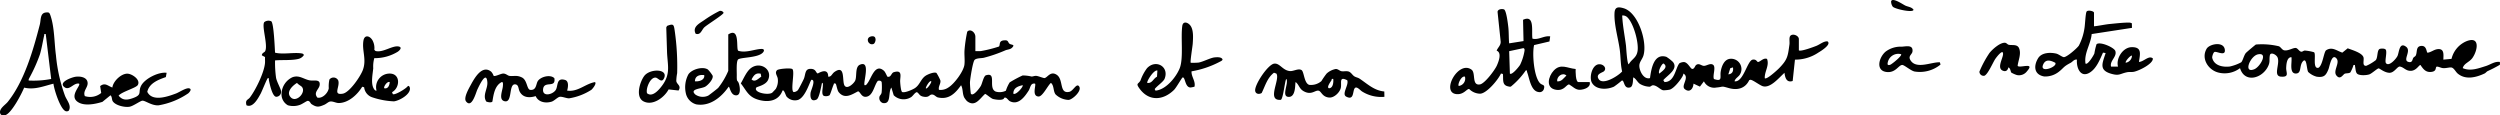 <svg id="phrase" xmlns="http://www.w3.org/2000/svg" xmlns:xlink="http://www.w3.org/1999/xlink" width="624" height="28.811" viewBox="0 0 624 28.811">
  <defs>
    <clipPath id="clip-path">
      <rect id="Rectangle_5" data-name="Rectangle 5" width="624" height="28.811"/>
    </clipPath>
  </defs>
  <g id="Groupe_4" data-name="Groupe 4" clip-path="url(#clip-path)">
    <path id="Tracé_25" data-name="Tracé 25" d="M1038.22,54.625c-2.553.524-1.326-3.1-3.109-4.266-1.544-1.01-2.283.677-3.017.822-.266.053-1.547-.516-2.109-.549-.441-.026-.831.182-1.151.162a10.043,10.043,0,0,0-2.223-.267,29.357,29.357,0,0,0-3.222,1.726,8.7,8.7,0,0,0-.958,2.082,3.478,3.478,0,0,1-2.539.22c-2-.854.369-4.93-2.429-4.07-.578.178-.93,1.981-1.26,2.606-.269.508-1.972,2.859-2.522,1.969a25.337,25.337,0,0,1-.218-2.771c.027-.848.7-5.126,1.146-5.625s1.7-.4,2.343-.557a35.537,35.537,0,0,0,5.319-1.835c.735-.31,1.487-.15,2.017-1.077.157-.386-.642-.329-.957-.586-.4-.325-.264-.854-1.044-.854-1.744,0-1.2,1.007-1.566,1.548a32.013,32.013,0,0,1-4.476,1.131c-.475.055-.956.012-1.43.021V40.876c0-1.146-1.307-2.106-2.032-1.259a34.36,34.36,0,0,0-.673,4.548c-.094,1.184.112,2.476-.023,3.651-.192,1.673-2.524,4.8-3.975,5.693a3.412,3.412,0,0,1-2.386.613c-.224-.888.516-1.533.352-2.369a12.529,12.529,0,0,0-.97-1.843c-.578-.335-2.226.349-2.766.73-1.2.848-1.386,2.293-2.7,3.1-.615.378-2.4,1.159-3.071.937-.356-.118-.5-2.092-.527-2.583-.06-1.153.736-3.074-1.588-2.38-.669.2-.645,1.336-1.567,1.132-.109-.024-.512-1.139-.881-1.471-2.218-2-3.146,1.83-4.1,3.072-.2.258-.348.583-.742.513-.448-.524,1.646-6.3-1.157-5.118-1.3.55-.7,2.959-1.208,4.011-.318.653-1.853,2.131-2.568,1.3-.817-.946.3-5.472-2.551-3.52-.693.474-.775,1.273-1.6,1.2.018-1.838-1.38-1.5-2.585-.8-.563-.093-.358-1.227-1.958-1.146-1.326.067-1.083,1.465-1.551,2.521-.192.434-1.261,2.527-1.471,2.783a1.573,1.573,0,0,1-1.028.49c-.922-.227.346-5.139-.353-5.739-.4-.34-3.495-.08-3.831.278-.647.688.093,1.368.188,2.108A4.023,4.023,0,0,1,965,53.881c-.051.074-.849.916-.9.954-.972.7-4.736-.025-3.975-1.271.155-.254,2.359-.557,2.969-1.958,1.13-2.593-1.9-4.553-4.167-3.008-1.212.826-1.922,2.671-2.659,3.917,1.352,1.7,1.821,3.227,4.065,3.98,2.522.846,5.33.559,6.342-2.181.39-.37.8,1.238,1.022,1.489a2.757,2.757,0,0,0,2.92.811c1.923-.783,3-5.01,3.307-5.009,1.155,0-.163,2.623-.241,3.242-.139,1.109.082,2.373,1.5,1.691.669-.323,1.155-3.359,1.355-4.156.331-.035.2.655.2.874-.015.577-.409,2.136.309,2.385a1.814,1.814,0,0,0,1.345-.149c.214-.161.763-2.086,1.029-2.637.121-.25-.026-.456.5-.282.2.065.37,1.614.782,2.121,1.49,1.833,3.244.618,4.821-.2.546.051.806,1.431,1.923,1.366,1.835-.107,2.094-2.874,3.015-3.97.391-.15.925-.047.977.389a14.177,14.177,0,0,1-.023,2.511c-.083.5-.452.715-.532,1.026a1.309,1.309,0,0,0,.841,1.6c2.2.357,1.241-2.63,2.12-3.868l.587,1.922a3.51,3.51,0,0,0,4.326.479c.479-.286.942-1.179,1.47-1.252.627.38.576.928,1.586,1.123,1.6.31,1.442-.6,2.264-.53.564.05.886.612,1.406.729,2.717.611,4.34-1.045,5.76-3.049.525.94.292,2.058.793,3.07a5.874,5.874,0,0,0,.667.88c2.029,1.6,3.15-.542,4.531-1.781.242-.019,1.484,1.127,1.983,1.261.593.159,2.661.5,2.791-.3l.25-.052c.491.073.739.7,1.211.932,2.1,1.025,3.642-1.118,4.625-2.635.487-.752.447-1.987,1.615-1.769.331.319-.891,3.12.866,3.21,1.02.052,2.3-2.758,3.1-3.4.823.66.528,2.087,1.171,2.886a4.92,4.92,0,0,0,3.26,1.362c.968-.1,3.361-2.268,2.612-3.359-.662-.963-1.442,1.136-2.49,1.352m-79.281-3.114c.543-.962,1.007-1.712,2.286-1.423l.138.742c-.706.449-1.581,1.515-2.424.681m43.5,2.222c-.039-.358,1.007-2.093,1.352-1.738.178.184-1.03,2.067-1.352,1.738m21.85,1.354c-.052-1.419,1.14-1.878,2.318-2.125.269.273-1.6,2.53-2.318,2.125" transform="translate(-771.362 -31.696)"/>
    <path id="Tracé_26" data-name="Tracé 26" d="M2112.594,18.04c-.916-.108-1.887.752-2.774,1.111-.635.257-3.994,1.515-4.387,1.123v-2.8c0-.913-1.592-1.491-2.146-.792-.343.434-.114,1.5-.2,2.12-.41,2.973-.47,3.765-2.582,5.931-.453.465-3.155,2.95-3.579,2.5-.1-1.66,1.2-3.144.562-4.814-.869-.346-1.619.667-2.218.762-.3.048-.378-.727-1.333-.593-1.4.2-2.3,5.711-4.552,5.419.156-.786,1.029-1.1,1.391-1.8a2.571,2.571,0,0,0-2.453-3.821c-1.542.107-2.191,1.907-2.4,3.223s.534,2.578-1.677,1.829c-.415-.836.614-3.064-.275-3.591-.706-.419-1.562.309-2.23.3s-1.2-.766-1.944-.216c-.311.23-.4.967-.955.992-.466-.005-1.1-1.679-2.114-1.725a2.555,2.555,0,0,0-1.091.292c-.989,1.1-1.156,4.722-3.736,4.7l-.306-.472c1-1.205,3.843-2.761,2.408-4.54a10.174,10.174,0,0,0-1.625-1.274c-3.182-1-3.8,3.1-4.1,5.3-1.577.451-2.7-1.847-2.66-3.144.029-.911.74-1.57,1.015-2.465,1.035-3.362-1.275-10.763-4.935-11.829-1.331-.388-2.187-.36-2.274,1.157-.164,2.845.938,6.4,1.316,9.276.228,1.729.175,3.6.58,5.349-.918,1.077-4.844,3.568-5.872,1.875-.776-1.277.98-1.573,1.351-1.936.772-.757-.161-1.863-1.332-1.731-1.682.189-2.4,3.3-1.7,4.578,1.021,1.868,3.832,1.786,5.525,1a23.942,23.942,0,0,0,1.96-1.522c.687-.156.4,2.2,2.084,1.709.876-.253.622-2.49.815-2.486.662.352,1,1.222,1.651,1.637a5.032,5.032,0,0,0,2.393.685c.336-.057.5-.4.93-.357.944.087,1.756,1.128,2.457,1.243a7.805,7.805,0,0,0,1.613-.156c1.014-.287,2.527-2.186,3.071-3.113a2.227,2.227,0,0,0,.358-.9c1.645.971-.714,3.02.329,3.877,1.211.994,2.112-.076,2.184-1.363l1.6.746,1-1.325a2.84,2.84,0,0,0,3.092,1.55c1.967-.172,1.024-.459,3.145.14,2.14.6,4.08.1,5.075-1.989l.28-.09c.569-.015,2.3,1.348,3.063,1.595,1.929.626,4.131-2.172,5.456-3.332.135,1.213.523,2.546,2.042,2.041l.569-5.327a10.364,10.364,0,0,0,5.862-1.775c.547-.327,3.337-2.012,2.265-2.781m-47.4,2.315c-.239,1.822-1.436,2.031-2.207,3.4-.428.02-.634-4.184-.7-4.709-.319-2.484-.829-4.971-.942-7.469a1.6,1.6,0,0,1,1.286.453c1.559,1.5,2.843,6.2,2.564,8.329m5.433,5.72c-.475-.4.63-2.6,1.055-2.511,1.266.91-.317,1.854-1.055,2.511m17.208.193.489-1.54.67-.2c.152.939-.144,1.627-1.158,1.738" transform="translate(-1656.438 -7.711)"/>
    <path id="Tracé_27" data-name="Tracé 27" d="M2919.583,57.14c-1.3-.2-2.335.647-3.523,1.021-1.846.581-3.876,1.362-5.759.522.274-1.19,1.652-1.475,2.4-2.523,1.316-1.833,2.02-5.583-1.485-4.192a6.391,6.391,0,0,0-3.719,4.4l-2.036.19c.011-1.173.3-2.756-1.36-2.623-.962.077-1.67.78-2.583.9-.317-.067-.154-1.773-1.537-1.7-1.461.081-.975,1.535-1.418,2.405-.138.271-.416.3-.6.567-.263.378-.182,1.336-1.262,1.01-1.453-.44.826-2.706-.519-3.747-1.738-1.348-1.749,1.372-2.171,2.272-.338.724-2.131,2.743-2.872,1.8-.365-.466.274-2.408-.009-3.275-.17-.424-1.023-.4-1.426-.319-.889.173-.523,2.1-1.119,2.846a10.967,10.967,0,0,1-2.374,1.412c-1.072.067-.531-1.3-.666-2.029-.222-1.2-2.951-1.941-3.962-2.344l-1.338,1.079c-1.364-.431-2.543-1.568-4.041-.591-.586.383-.863,3.875-1.958,4.387-1.52.288-.472-3.442-1.068-3.893a11.345,11.345,0,0,0-2.27-.423c-.365.012-.6.315-.894.292-.537-.041-.888-.882-1.39-.933-.7-.071-1.862.771-2.887.584-.533-.1-.8-.754-1.32-1.008a18.306,18.306,0,0,0-5.742-.439c-.15.068-2.358,1.925-2.517,2.124-.5.622-.77,1.968-1.164,2.316a11.049,11.049,0,0,1-2.821,1.046c-1.712.208-3.933-.176-4.4-2.149-.076-.318.255-1.371.578-1.484.589-.206,2.861,1.224,2.552-.646-.34-2.059-3.826-1.343-4.524-.159-1.459,2.473.428,5.346,2.961,5.958a6.352,6.352,0,0,0,5.366-1.107c1.124,3.684,5.247,2.65,6.832-.133.8-1.409.388-1.778.612-3.062.164-.94,1.648-.2,1.946.566.629,1.62-1.227,4.616.858,4.753,2.159.142,1.224-1.027,1.275-2.205.037-.835.14-2.377,1.048-2.628.436-.083.266.19.287.477.071.953-.526,3.552,1.037,3.572s.821-1.955,1.8-3.043c1-1.106.9,2,1.325,2.657a4.938,4.938,0,0,0,2.109,1.176c1.859.266,2.329-.331,2.961-1.892.26-.641.779-4.032,1.983-2.665.97,1.1-.95,3.1-.009,4.264.967,1.2,1.634-.261,2.075-.449.362-.154,1.055-.036,1.407-.334a8.752,8.752,0,0,0,.781-1.832c.51-.049.313-.01.38.288.115.5.127,1.453.487,1.837.535.569,2.395.455,3.1.2.617-.218,1.982-1.492,2.31-1.493.261,0,1.478,1.1,2.721,1.105,1.156,0,1.876-1.5,2.507-1.562.818.078,1.33.776,2.12.988,1.884.505,2.626-1.375,3.092-1.371.69,1.033,1.325,1.876,2.686,1.727,1.5-.163.912-1.173,1.4-1.328.546.024.96.32,1.524.377.732.074,1.612-.224,2.088-.157.655.092,1.06,1.066,1.587,1.511,1.962,1.656,4.612.983,6.741-.027.242-.115.46-.439.763-.592a32.329,32.329,0,0,0,2.992-1.549c.114-.208.021-.5.043-.733m-61.3,1.827c-2.854,1.154-1.043-3.32.922-3.719,2.632-.534.532,3.13-.922,3.719" transform="translate(-2295.597 -41.676)"/>
    <path id="Tracé_28" data-name="Tracé 28" d="M394.949,59.351c-.4.63-3.255,2.362-3.774,2.036l-.191-.486c2.074-1.121,2.192-4.851-.849-4.637a3.378,3.378,0,0,0-3.02,4.246c-.381.073-.65-.389-.784-.664-.643-1.325-.183-3.44-.042-4.9a7.682,7.682,0,0,1,.265-2.537,10.984,10.984,0,0,0,5.847-1.6c.679-.464,1.2-1.235.034-1.338-1.549-.137-3.8,1.624-5.583,1.149l-.29-.288a4.027,4.027,0,0,0-.483-2.418c-.71-1.161-1.988-1.388-2.239.135-.408,2.474.822,4.576-.113,7.235-.558,1.589-3.325,5.686-5.033,5.987-2.6.457-.634-1.739-1.139-3.287a1.3,1.3,0,0,0-2.2-.242,7.489,7.489,0,0,0-.163,2.158c-.152,1.163-1.578,2.659-2.839,2.356-1.068-1.294.4-2.049.56-3.091.248-1.633-1.454-1.023-2.481-1.214-1.541-.288-2.63-1.413-4.338-.767a4.718,4.718,0,0,0-2.692,4.044,3.135,3.135,0,0,0,1.584,2.943,4.835,4.835,0,0,0,2.83-.045c.716-.193,1.871-1.088,2.154-1.062.548.05.632.627.917.814,1.307.859,1.839.74,3.212.15.452-.194.977-.7,1.362-.779.753-.154,1.5.379,2.267.361,2.421-.058,4.636-2.115,5.81-4.072l.483.139A2.959,2.959,0,0,0,386.1,62.2a19.57,19.57,0,0,0,5.346.991c1.351-.15,4.261-1.773,3.99-3.356-.044-.254-.2-.555-.487-.489m-29.194,2.892c-1.361-1.321.38-2.973,1.515-3.653.245.371,1.027.765,1.224,1.008,1.1,1.36-1.375,3.968-2.74,2.645m23.3-2.314c-.278-.268.687-1.832,1.351-1.545-.056.788-.4,1.753-1.351,1.545" transform="translate(-293.129 -37.893)"/>
    <path id="Tracé_29" data-name="Tracé 29" d="M2653.132,26.586c.295-2,.808-3.746-1.838-3.689-2.187.047-3.948,2.84-3.384,4.848l-1.742,0c-.36-1.473,1.526-2.456,1.077-3.876-.289-.916-3.929-2.484-4.706-1.687a16.743,16.743,0,0,0-.53,2.274c-.149.449-1.708,3.036-2.221,2.515-.391-2.61,1.348-4.866,1.545-7.348l10.056-1.545-.027-1.133a1.556,1.556,0,0,0-.642-.187c-1.424-.01-3.378.21-4.841.353-1.329.131-2.639.446-3.965.578V14.308c0-.428-1.521-.755-1.845-.3-.276.39-.385,3.31-.528,4.112a13.807,13.807,0,0,1-1.41,4.391c-.5.705-2.9,2.79-3.69,2.873-.407.043-1.323-.737-1.95-.882-1.5-.349-3.662-.282-4.538,1.173-1.176,1.954-.994,4.1,1.536,4.536a5.479,5.479,0,0,0,3.6-1.14c1.353-1.043,1.077-1.264,2.969-2.253.53-.277.882-.935,1.6-.813-.184,2.015.905,4.721,3.28,3.181,1.638-1.063,2.456-3.23,3.224-4.93l.655.108c-.775,2.487-1.795,4.254,1.4,5.171,2.041.586,2.141-.019,3.967-.387.536-.108,1.089,0,1.64-.1,1.184-.2,4.887-1.976,4.777-3.337-.99-.867-2.258.83-3.468.873m-23.878.583c.646-1.394,1.918-.932,2.985-.38.7,1.015-4.112,2.807-2.985.38m20.59-.391c-.271-.273,1.291-2.01,1.545-1.738a1.825,1.825,0,0,1-1.545,1.738" transform="translate(-2119.251 -11.123)"/>
    <path id="Tracé_30" data-name="Tracé 30" d="M1894.449,30.251c-1.551-1.524-2.017-7.426-1.5-9.532l3.835-.9.184-1.267c-1.529-.252-2.907.967-4.429.562-.3-1.747.661-6.111-2.35-4.7l.121,5.308-3.589.566c-.121-1.261-.064-2.727-.2-3.96-.083-.768-.49-4.307-1.092-4.515-.534-.185-1.565-.063-1.6.631l.772,7.36c.082.994-.689,1.481-1,2.31,1.35.52.506,2.7.049,3.721-.5,1.127-3.013,4.493-4.2,4.7-2.146.381-1-2.865-2.115-3.678-3.308-2.422-7.716,5.69-3.784,6.1,1.84.194,2.573-1.337,3.191-1.277a3.923,3.923,0,0,0,2.723,1.175c1.656-.034,4.557-3.534,5.214-5.036l.487.115c.149,1.321-.3,2.8,1.344,3.1a1.238,1.238,0,0,0,.64.051,19.566,19.566,0,0,0,3.719-4.033c.427-.085.243.186.337.426.546,1.388.9,4.673,2.805,4.951a1.109,1.109,0,0,0,1.357-.68c.393-1.25-.334-.924-.926-1.5m-20.3.675c-.345-.36.654-2.639,1.545-2.318a1.844,1.844,0,0,1-1.545,2.318m16.423-8.825a12.662,12.662,0,0,1-1.108,3.548c-.255.43-2.048,2.678-2.553,2.184l-.175-5.589,3.564-.763c.3.166.278.321.272.62" transform="translate(-1510.038 -9.469)"/>
    <path id="Tracé_31" data-name="Tracé 31" d="M1646.284,85.856c-.414-.276-.919-.326-1.334-.6-.5-.332-.824-1.059-1.5-1.208-.56-.123-1.151.043-1.689-.051-.448-.079-.82-.532-1.38-.558a4.671,4.671,0,0,0-2.314,1.139,19.122,19.122,0,0,0-1.306,1.886,3.976,3.976,0,0,1-3.045.938c-1.3-.412-1.259-3.291-1.921-3.688-.826-.5-1.988.355-2.948.246-1.805-.205-2.478-2.022-3.869-1.851-1.572.193-4.956,5.3-4.75,6.787.113.815.99.928,1.624.542.889-1.8,1.394-3.8,3.071-5.063l.587.208c1.061,1.407-2.57,6.89,1.129,6.558.624-.362,1.049-5.211,1.382-5.2.625,1.012-1.256,4.229.4,4.454,2.145.291,1.692-3.686,1.924-3.68.849.672.864,1.642,1.981,2.273,1.975,1.114,2.885-.356,3.774-.116.665.18.855,1.539,2.581,1.7,1.235.119,2.7-1.3,2.93-2.452.248-1.214-.53-2.965,1.6-1.858.463,1.168-1.473,3.44-.253,4.081,1.876.986,1.6-1.08,2.026-1.945.456-.927,1.446.377,1.952.674a8.923,8.923,0,0,0,5.55,1.316l-.026-1.329c-2.558-.243-4.2-1.884-6.174-3.205m-7.624,2.4c-.694-.18.372-1.616.583-1.934.148-.223-.049-.5.477-.384.068.789-.026,2.275-1.06,2.318" transform="translate(-1306.937 -66.224)"/>
    <path id="Tracé_32" data-name="Tracé 32" d="M626.075,95.067c.242-.788.494-2.371-.524-2.664-2.284-.658-1.653,1.607-2.368,2.578-.843,1.146-3.414,1.7-3.093-.383.315-2.056,3.227-.048,2.8-2.625-1.008-1.053-3.6-.339-4.2.833-.4.784-.328,2.212-1.8,2.08-.915-.082-.723-2.438-2.121-3.113-1.319-.637-2.039-.224-3.086-.379-.475-.07-.859-.584-1.565-.583-.576,0-2.045.815-2.393.562a2.793,2.793,0,0,0-.612-1.033c-2.243-1.831-4.165,1.617-5.052,3.246-.5.922-1.9,3.3-1.212,4.179,1.44,1.848,2.469-2.223,2.82-2.958.439-.921,2.286-4.962,2.5-1.776.1,1.583-1.268,3.228-.268,4.761.36.168,1.281.354,1.526,0,.284-1.735.577-3.957,2.307-4.848.466-.131.321.779.3,1.074-.077,1.039-1.11,3.28.377,3.686,2.087.57,1.025-4.192,2.612-4.2.989,0,.843,1.051,1.18,1.74.8,1.626,2.486,1.683,4.021,1.191.666,1.514,2.426,1.849,3.951,1.4.694-.2,1.534-1.156,2.078-1.225.615-.078,1.642.389,2.306.386a14.483,14.483,0,0,0,5.558-2.12c.307-.244,1.4-1.584.912-1.932-2.388.4-4.286,2.533-6.952,2.12" transform="translate(-484.521 -72.451)"/>
    <path id="Tracé_33" data-name="Tracé 33" d="M1487.55,37.8c-1.083.15-2.8,1.078-3.929,1.291a14.856,14.856,0,0,1-1.986.046c-.188-.19.46-4.1.5-4.773.089-1.335.252-3.407-.591-4.518-.613-.808-1.843-1.195-2.021.117-.409,2.994.348,8.116-.651,10.572-.918,2.256-3.45,5.337-6.031,5.561l-.2-.385c.511-.725,2.17-1.832,2.467-2.563,1.231-3.037-2.2-4.982-4.387-2.647a11.4,11.4,0,0,0-1.612,3.029c-.512,1.005-1.295.631-.235,2.084,2.35,3.22,5.906,2.946,8.6.289.572-.564,1.949-3.045,2.13-3.092.7-.18.538,2.415,1.941,2.505a6.186,6.186,0,0,0,1.03-.207c.321-1.395-.836-2.5-.734-3.831a23.652,23.652,0,0,0,6.879-2.3c.224-.131.947-.405.838-.7-.226-.62-1.452-.546-2.012-.469m-16.741,6.362c-.285-.257,1.59-3.348,2.512-3.092l-.1,1.545c-.947.457-1.179,1.7-2.415,1.546" transform="translate(-1184.429 -23.474)"/>
    <path id="Tracé_34" data-name="Tracé 34" d="M897.43,53.018c.016-.869-.153-3.36.293-3.959.465-.622,4.891-.377,6.192-1.735.477-.5.4-.956-.337-.936-1.667.046-3.872,1.069-5.773.457-.627-.437.532-6.011-2.5-4.073V51.86a18.2,18.2,0,0,1-2.515,4.253c-.189.194-2.35,1.876-2.509,1.938a3.223,3.223,0,0,1-3.2-.29c-1.543-1.437,1.532-1.4,2.489-1.965.679-.4,2.073-1.864,1.836-2.732a8.257,8.257,0,0,0-1.184-1.538c-1.3-.855-4.051-.042-4.872,1.21a6.84,6.84,0,0,0-.638,4.688,3.648,3.648,0,0,0,2.613,2.8c3.412.577,6.268-1.788,8.075-4.4.344,0,.454,2.215,1.934,2.144,1.151-.055.9-2.022.663-2.81-.361-1.208-.6-.194-.567-2.143m-8.12-.093c.18,1.24-1.327,1.648-2.32,1.545,0-1.339,1.152-1.7,2.32-1.545" transform="translate(-713.532 -34.173)"/>
    <path id="Tracé_35" data-name="Tracé 35" d="M834.282,43.949a61.592,61.592,0,0,0-.613-10.618c-.226-1.5-.271-1.84-1.911-1.187l-.194.386.188,6c.1,3.3.97,5.432-1.107,8.351-.763,1.071-2.516,3.217-3.884,2.056-.353-1.147.806-4.045,2.17-3.889.629.072,1.484,1.519,2.1.1,1.029-2.372-3.572-2.371-4.963-.517-1.085,1.447-2.276,5.26-.182,6.343,2.3,1.19,5.194-.967,6.262-2.983l2.483.274c.774-1.233-.464-1.5-.565-2.382a12.222,12.222,0,0,1,.213-1.934" transform="translate(-665.264 -25.674)"/>
    <path id="Tracé_36" data-name="Tracé 36" d="M325.113,40.919a27.422,27.422,0,0,1-.244-4.3c1.751-.17,4.4.067,6.044-.433a2.35,2.35,0,0,0,1.109-.826c.064-.3-.228-.433-.483-.478-1.926-.344-4.62.322-6.671-.194-.076-1.127-.311-7.416-.958-7.839a1.7,1.7,0,0,0-1.732.214c-.717,1.01,1.024,5.887.188,7.3-.142.24-.845.44-.783,1l.787.413c-.035.5.029,1.019-.016,1.523-.21,2.37-2.32,6.685-3.78,8.595-.46.6-1.225.536-.836,1.925,1.6.736,2.872-1.7,3.534-2.9.307-.553,1.577-3.747,1.764-3.844.387-.2.263.337.292.474.177.833.829,4.085,1.82,4.149a1.235,1.235,0,0,0,1.22-1.406c-.059-.608-1.065-2.307-1.256-3.364" transform="translate(-256.214 -21.541)"/>
    <path id="Tracé_37" data-name="Tracé 37" d="M2564.685,60.958c.139-1.344.964-2.981.353-4.408-.466-1.089-1.811-.654-2.612-.867-.288-.077-.516-.444-.841-.485-1.228-.152-3.231,1.649-3.941,2.56a26.3,26.3,0,0,0-2.5,4.641,1.049,1.049,0,0,0,1.2,1.035c.882-.246,2.184-3.358,2.765-4.209.3-.445,2.016-2.687,1.934-1.175-.061,1.12-1.6,3.468-.058,4.109.777.323,1.213-.076,1.394-.823.539.233.528,1.059.727,1.3a6.753,6.753,0,0,0,1.414.62,2.491,2.491,0,0,0,2.5-.955c2.135-2.42-1.831-.665-2.337-1.345" transform="translate(-2061.082 -44.518)"/>
    <path id="Tracé_38" data-name="Tracé 38" d="M2433.677,63.146c-.617-1.063.452-1.379.531-2.163.174-1.7-1.509-1.251-2.689-1.175a6.229,6.229,0,0,0-4,1.217c-1.714,1.414-2.673,4.955.462,5.121,2.076.111,2.79-1.777,3.679-1.776.495,0,2.08,1.4,3.032,1.629a8.138,8.138,0,0,0,6.514-1.733l-.163-.559c-2.046-.129-5.95,1.872-7.363-.562m-5.007,1.163c-.284.094-.488.176-.692-.11a2.679,2.679,0,0,1,3.387-2.512c.3.4-2.325,2.5-2.694,2.622" transform="translate(-1956.849 -48.155)"/>
    <path id="Tracé_39" data-name="Tracé 39" d="M2006.7,89.853c-.74,0-.725-2.766-.7-3.267-2.111-.19-3.735-1.45-5.468.388-1.359,1.442-2.119,4.37.571,4.8,2.1.335,2.562-1.39,3.28-1.332.857.486,1.587,1.377,2.671,1.333,1.051-.043,2.8-.589,2.448-1.921Zm-5.316-.194c-.148-1.189,1.316-2.325,2.315-1.449-.688.636-1.231,1.592-2.315,1.449" transform="translate(-1612.717 -69.362)"/>
    <path id="Tracé_40" data-name="Tracé 40" d="M899.166,18.158c.634-.641,4.836-3.214,4.837-3.667a.891.891,0,0,0-1.011-.453,29.916,29.916,0,0,0-3.88,2.326c-1.157.8-2.956,1.654-2.08,3.362,1.228.413,1.47-.9,2.133-1.569" transform="translate(-723.395 -11.306)"/>
    <path id="Tracé_41" data-name="Tracé 41" d="M2446.7,2.412c-.5-.69-1.361-.69-2.061-1.028-.624-.3-3.2-2.094-3.526-1.072a2.165,2.165,0,0,0,.424,1.37c.608.6,5.183,1.591,5.163.73" transform="translate(-1969.088 0)"/>
    <path id="Tracé_42" data-name="Tracé 42" d="M1121.578,48.71c.648-.214,1.059-2.392-.7-1.867-1.327.4-.569,2.286.7,1.867" transform="translate(-903.584 -37.72)"/>
    <path id="Tracé_43" data-name="Tracé 43" d="M112.571,97.742c-.766-.234-2.513.968-3.32,1.27-2.076.778-5.929,2.151-7.18-.412.48-2.168,2.778-3.025,4.634-3.68l.191-1.067c-2-.274-5.424,1.434-6.358,3.214-.862,1.644.422,2.234-2.1,3.119-1.383.485-2.5.614-3.526-.63.765-.975,4.358-1.915,4.787-2.65.755-1.294-1.312-2.7-2.425-2.825-1.6-.184-3.746,1.863-3.916,3.445-1.165-.4-1.808-1.327-3.054-.35l.265,1.707a4.3,4.3,0,0,1-4.084.783c-.52-1.233.7-2.067.7-3.193-.011-1.487-1.729-1.8-2.988-1.637-.895.112-4.416,1.348-2.816,2.589,1.274.988,2.286-1.154,3.669-.864.488.477-2.4,2.929-.486,4.45,1.6,1.276,4.517.653,6.3.1l2.021-1.645c.45.386.274,1.075.594,1.53.724,1.032,3.005,1.541,4.2,1.32.9-.167,2.646-1.453,3.149-1.5.725-.071,2.286,1.253,4.047,1.159a18.763,18.763,0,0,0,7.435-3.005c.295-.272.959-1.014.273-1.223" transform="translate(-65.309 -75.682)"/>
    <path id="Tracé_44" data-name="Tracé 44" d="M13.964,26.681c-.423-3.141-.348-6.9-1.349-9.866-.258-.765-.372-.924-1.238-.8-1.4.2-1.135,1.841-1.44,3.019C8.294,25.374,6.1,33.112,1.943,38.306c-.627.784-2.234,1.708-1.9,2.863.154.527.713.59,1.18.491,1.6-.338,4.182-5.37,4.805-6.9,2.606.623,4.881-.393,7.317-.982.142,1.422,1.743,6.5,3.1,6.874a.811.811,0,0,0,.731-.16c.719-1.267-.464-2.483-.951-3.691a40.113,40.113,0,0,1-2.261-10.114M7.169,32.992c-.069-.291.066-.454.179-.689a39.056,39.056,0,0,0,2.629-5.879c.438-1.482.713-3.218,1.061-4.744.068-.3-.129-.337.381-.288L12.774,32.6a23.371,23.371,0,0,1-5.6.388" transform="translate(0 -12.888)"/>
  </g>
</svg>
